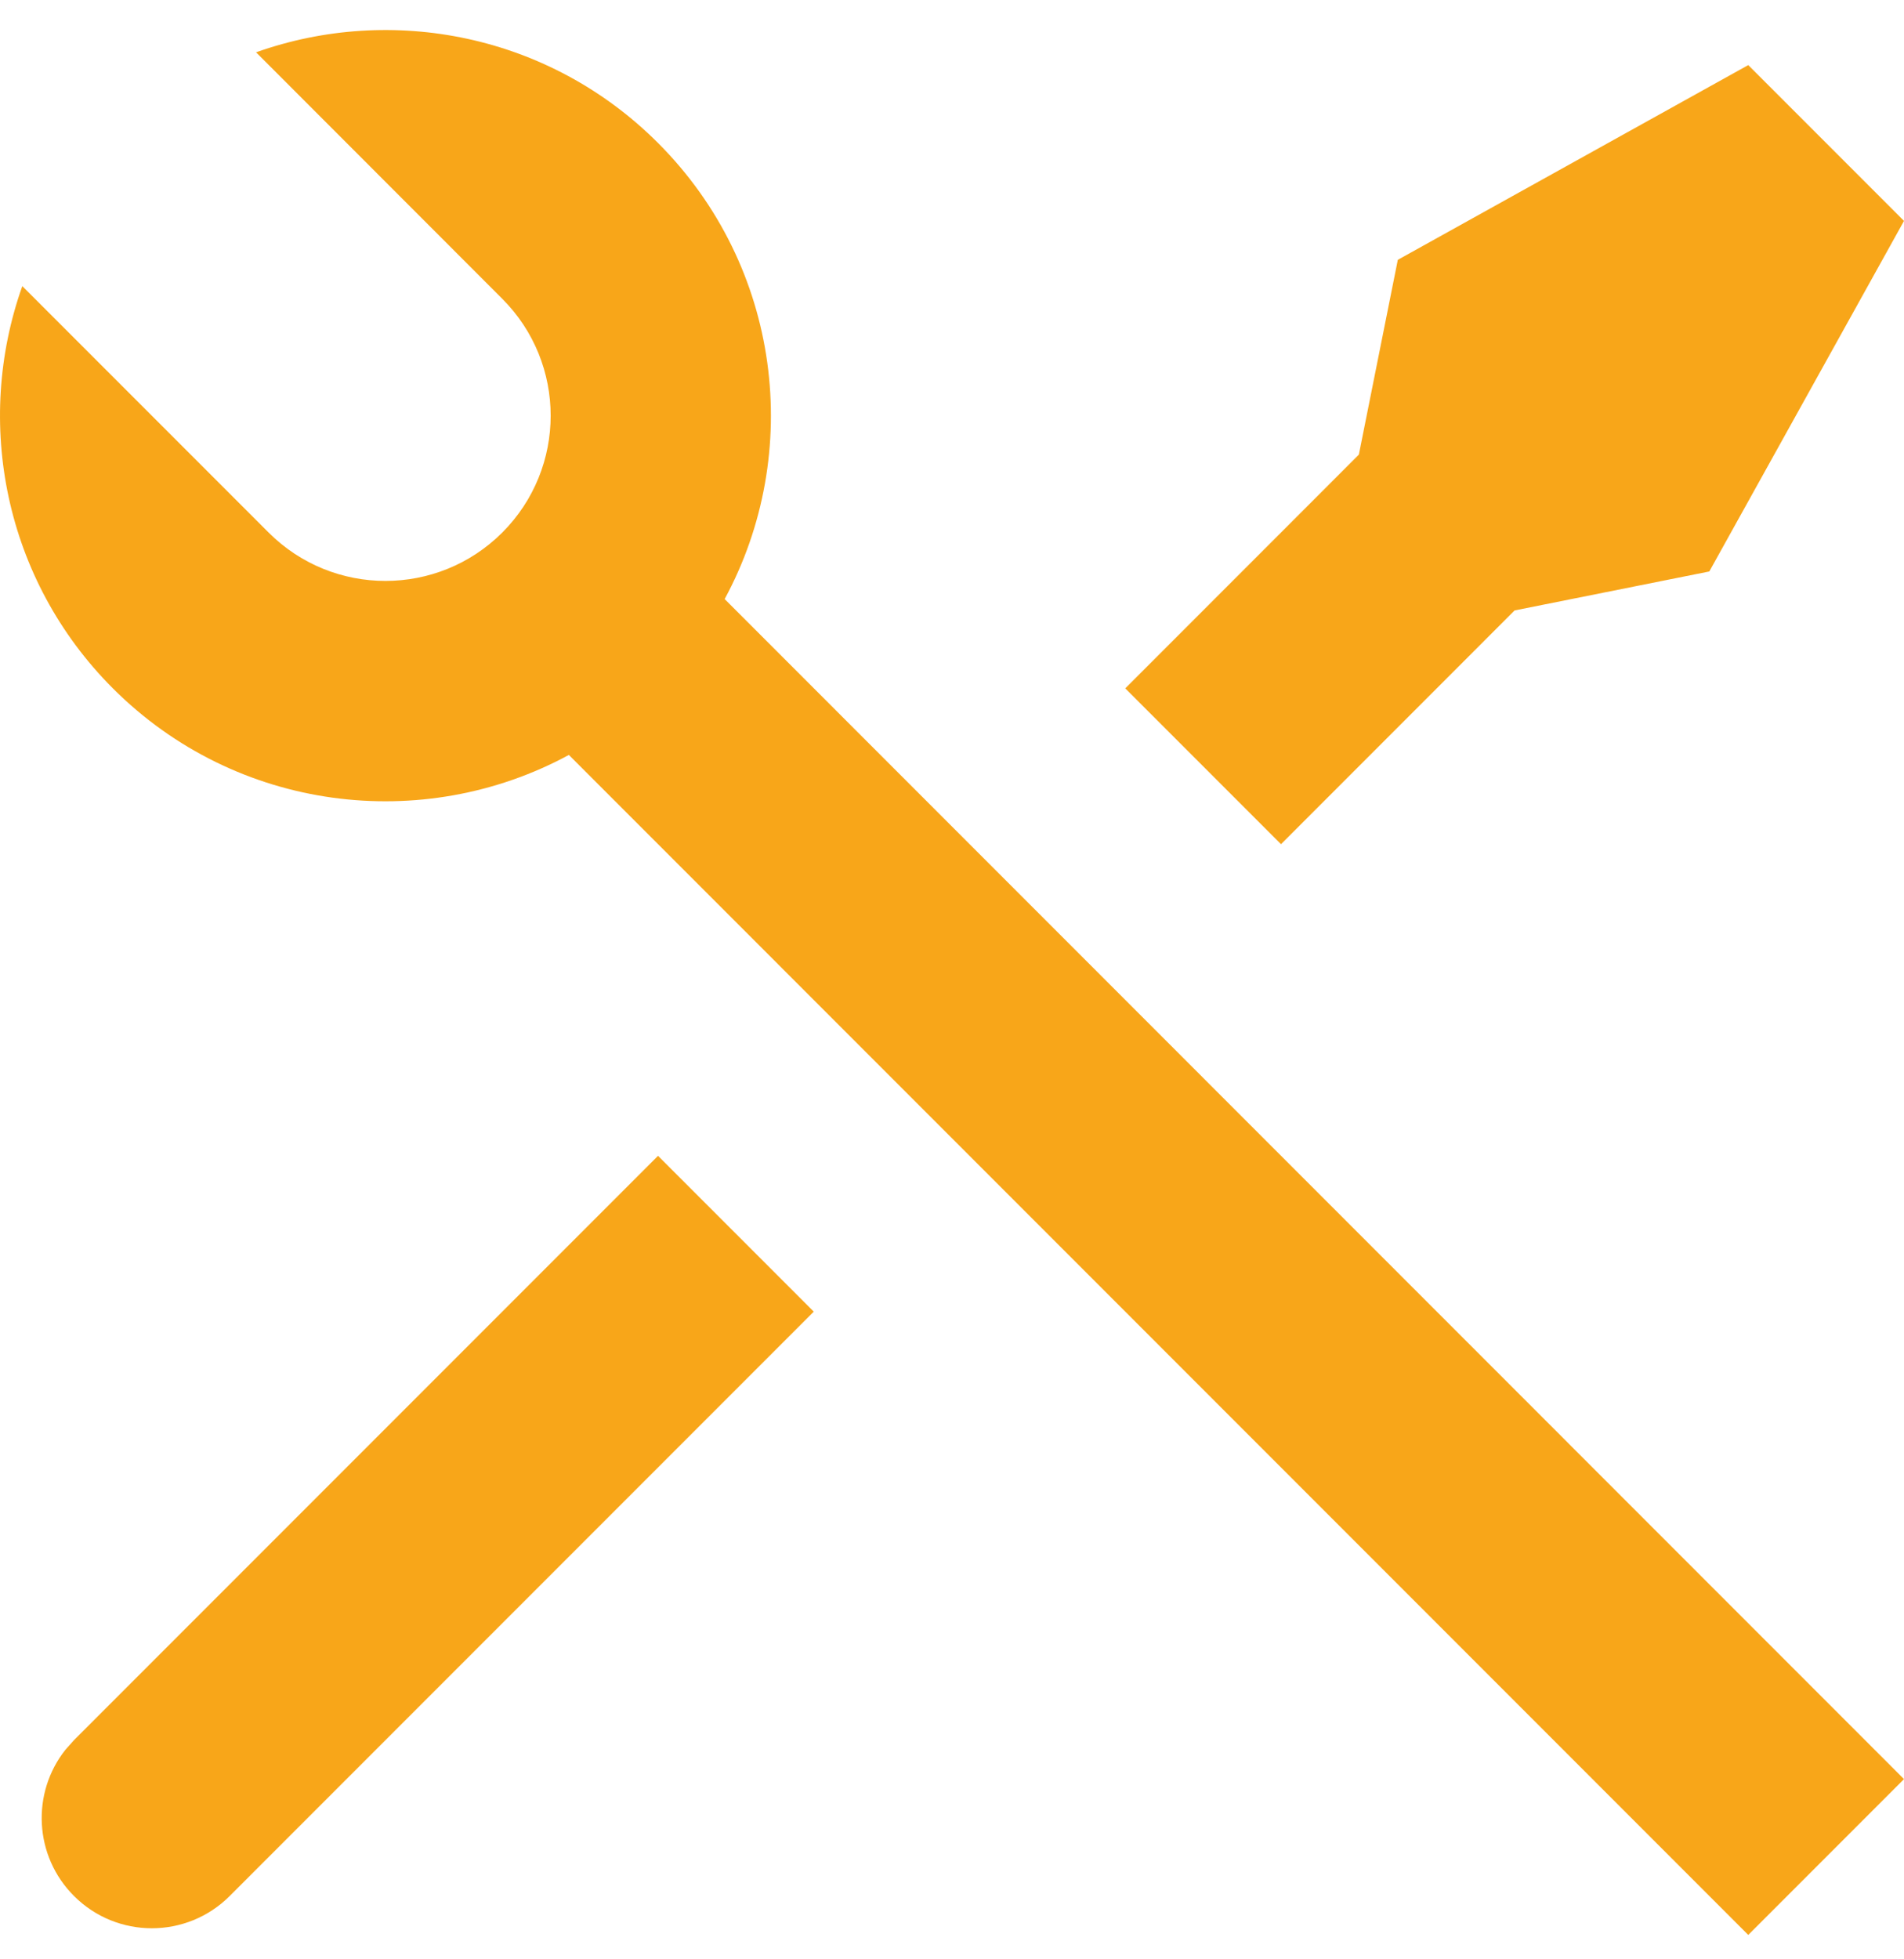 <svg width="35" height="36" viewBox="0 0 35 36" fill="none" xmlns="http://www.w3.org/2000/svg">
<path d="M4.707 0.961C7.203 0.074 10.098 0.629 12.096 2.627C14.365 4.896 14.774 8.322 13.321 11.007L35 32.689L32.137 35.552L10.457 13.871C7.772 15.325 4.345 14.917 2.075 12.648C0.077 10.649 -0.478 7.753 0.41 5.257L4.938 9.785C6.124 10.97 8.047 10.97 9.233 9.785C10.419 8.599 10.419 6.676 9.233 5.49L4.707 0.961ZM25.695 4.774L32.137 1.196L35 4.059L31.421 10.5L27.842 11.216L23.548 15.511L20.685 12.648L24.979 8.353L25.695 4.774ZM12.096 21.237L14.959 24.1L4.223 34.836C3.432 35.627 2.15 35.627 1.36 34.836C0.625 34.102 0.573 32.944 1.202 32.15L1.36 31.973L12.096 21.237Z" fill="#F8A619"/>
</svg>
